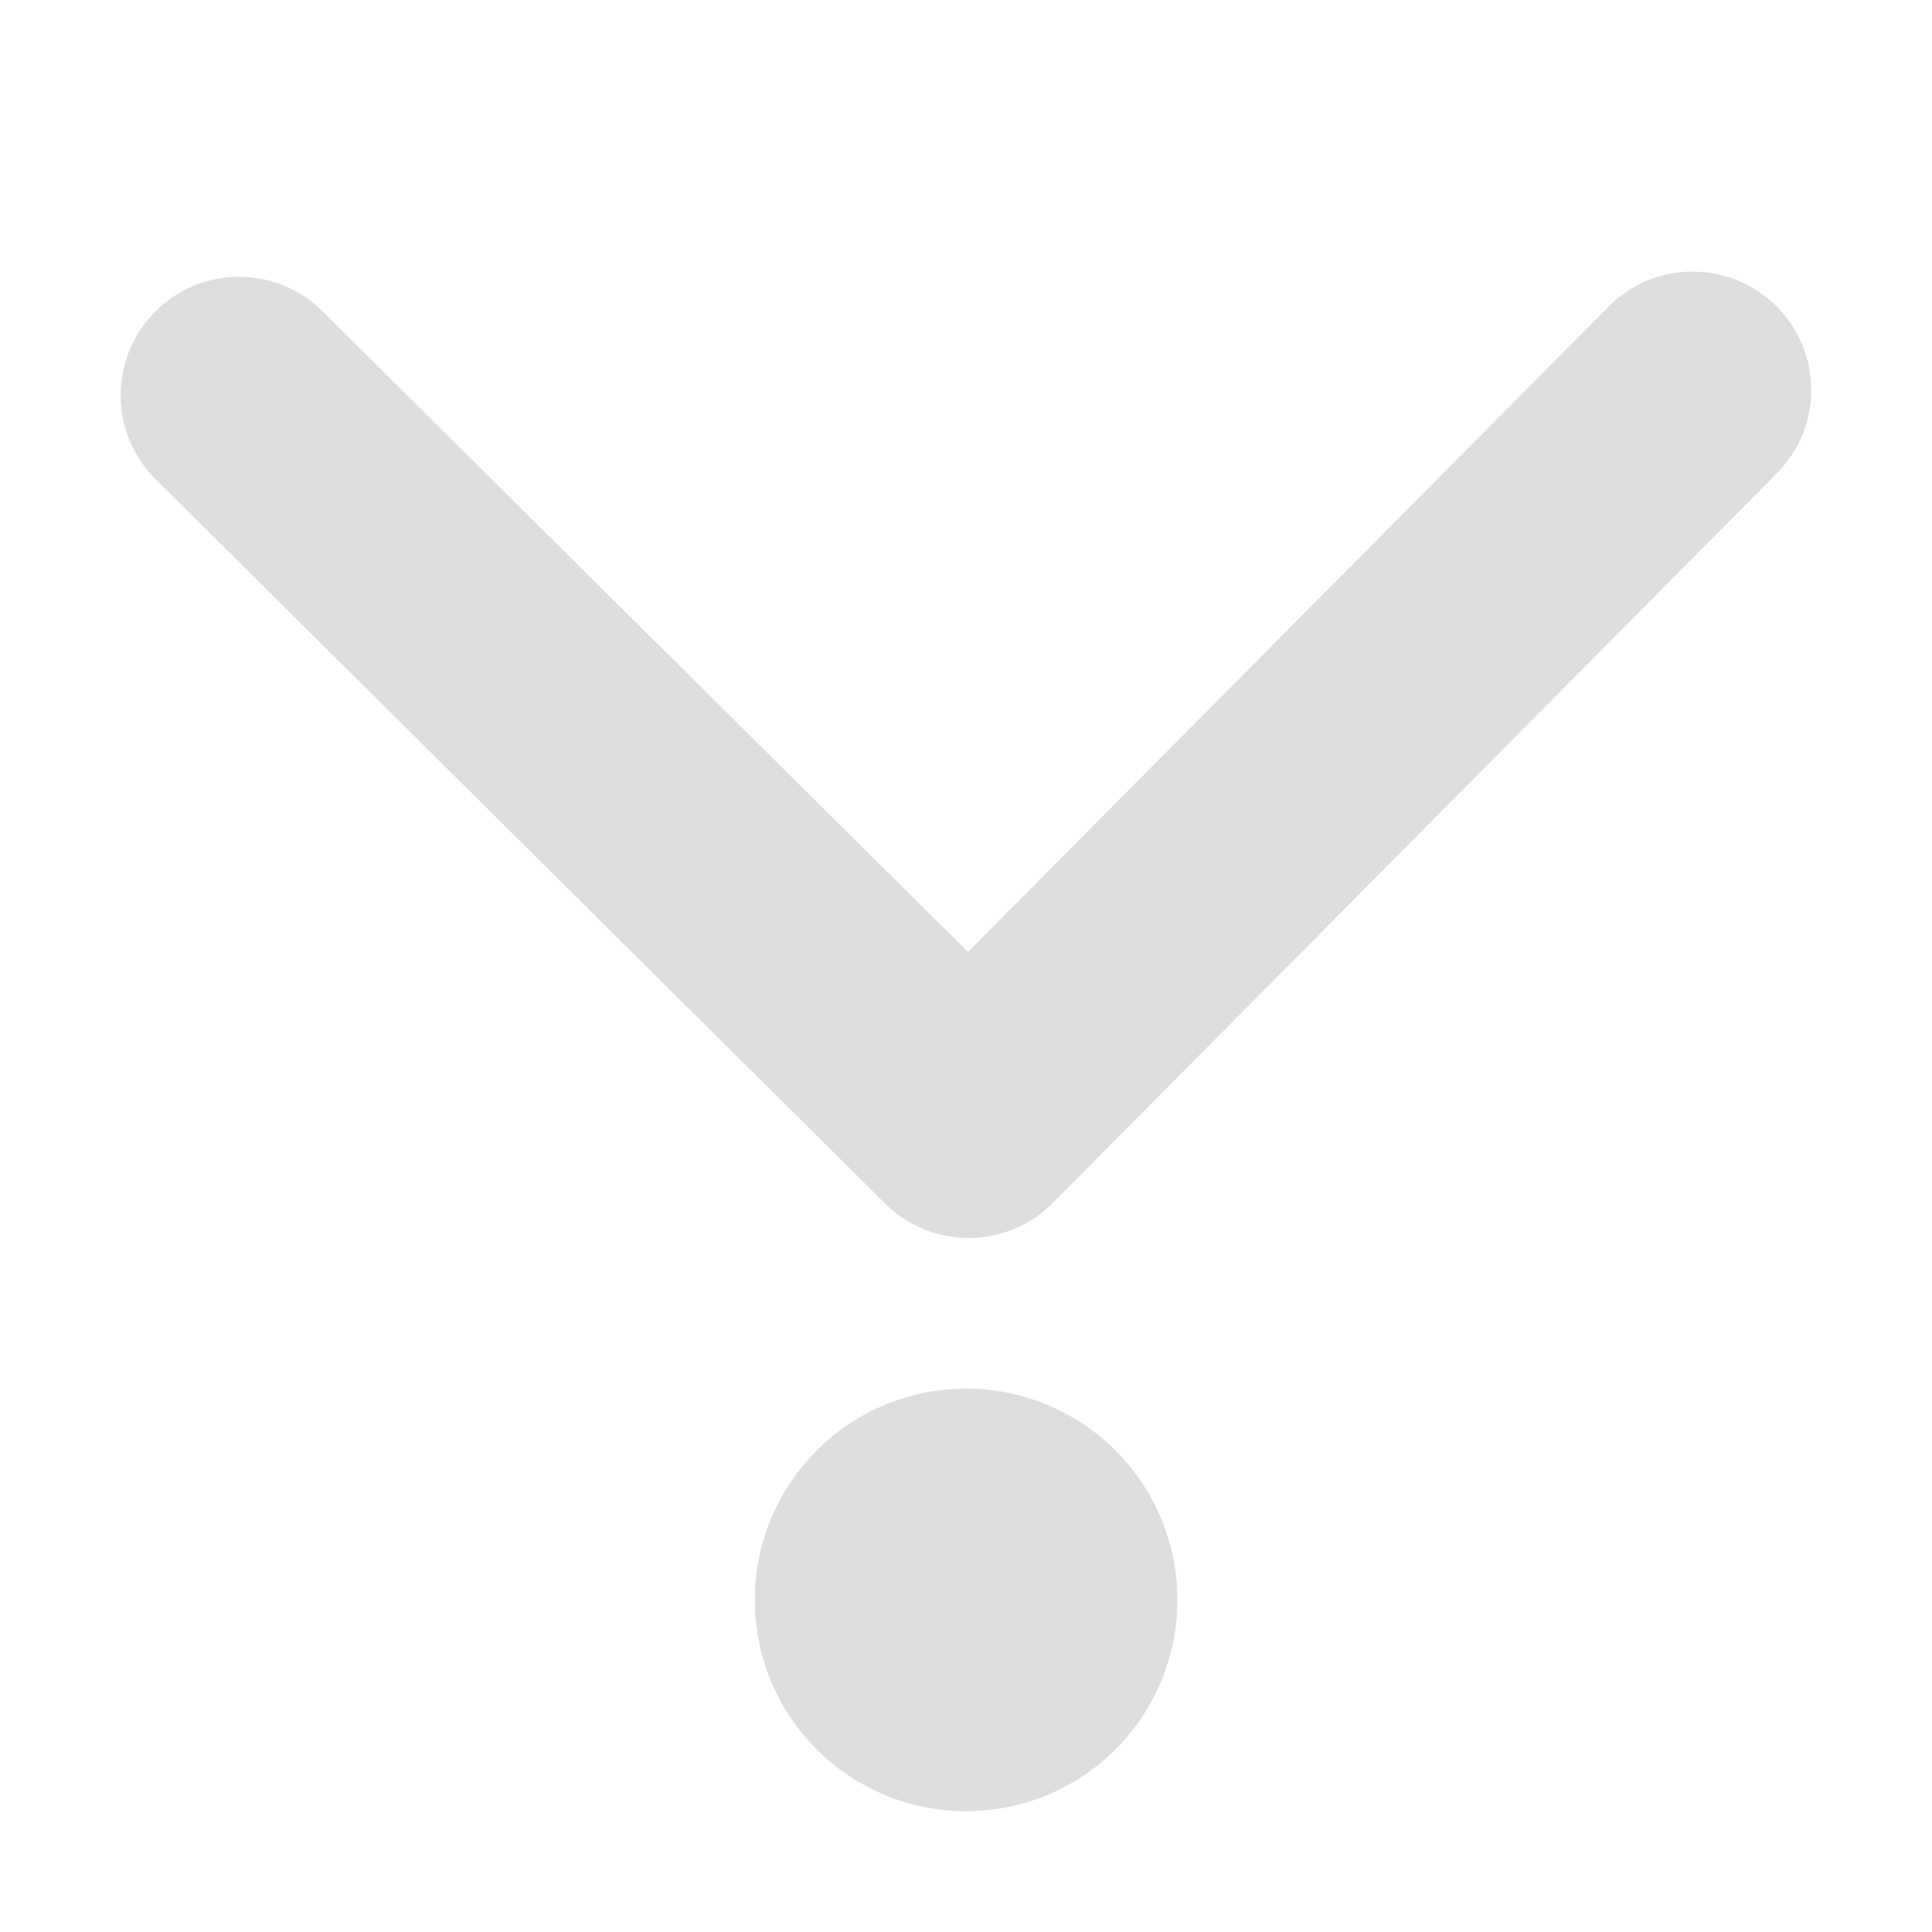 <svg version="1.1" viewBox="0 0 16 16" xmlns="http://www.w3.org/2000/svg">
 <defs>
  <style id="current-color-scheme" type="text/css">.ColorScheme-Text {
        color:#dedede;
      }</style>
 </defs>
 <path class="ColorScheme-Text" d="m14.016 2.249c-0.251 9.066e-4 -0.502 0.097-0.693 0.289l-5.307 5.346-5.346-5.307c-0.384-0.381-1.004-0.38-1.385 0.005-0.382 0.384-0.38 1.006 0.005 1.388l6.04 5.997c0.192 0.191 0.444 0.286 0.695 0.285 0.251-9.06e-4 0.502-0.097 0.693-0.289l5.997-6.043c0.382-0.384 0.38-1.004-0.005-1.385-0.192-0.191-0.444-0.286-0.695-0.285zm-6.015 9.251a1.75 1.75 0 0 0-1.75 1.75 1.75 1.75 0 0 0 1.75 1.75 1.75 1.75 0 0 0 1.75-1.75 1.75 1.75 0 0 0-1.75-1.75z" color="#dedede" fill="currentColor"/>
</svg>
